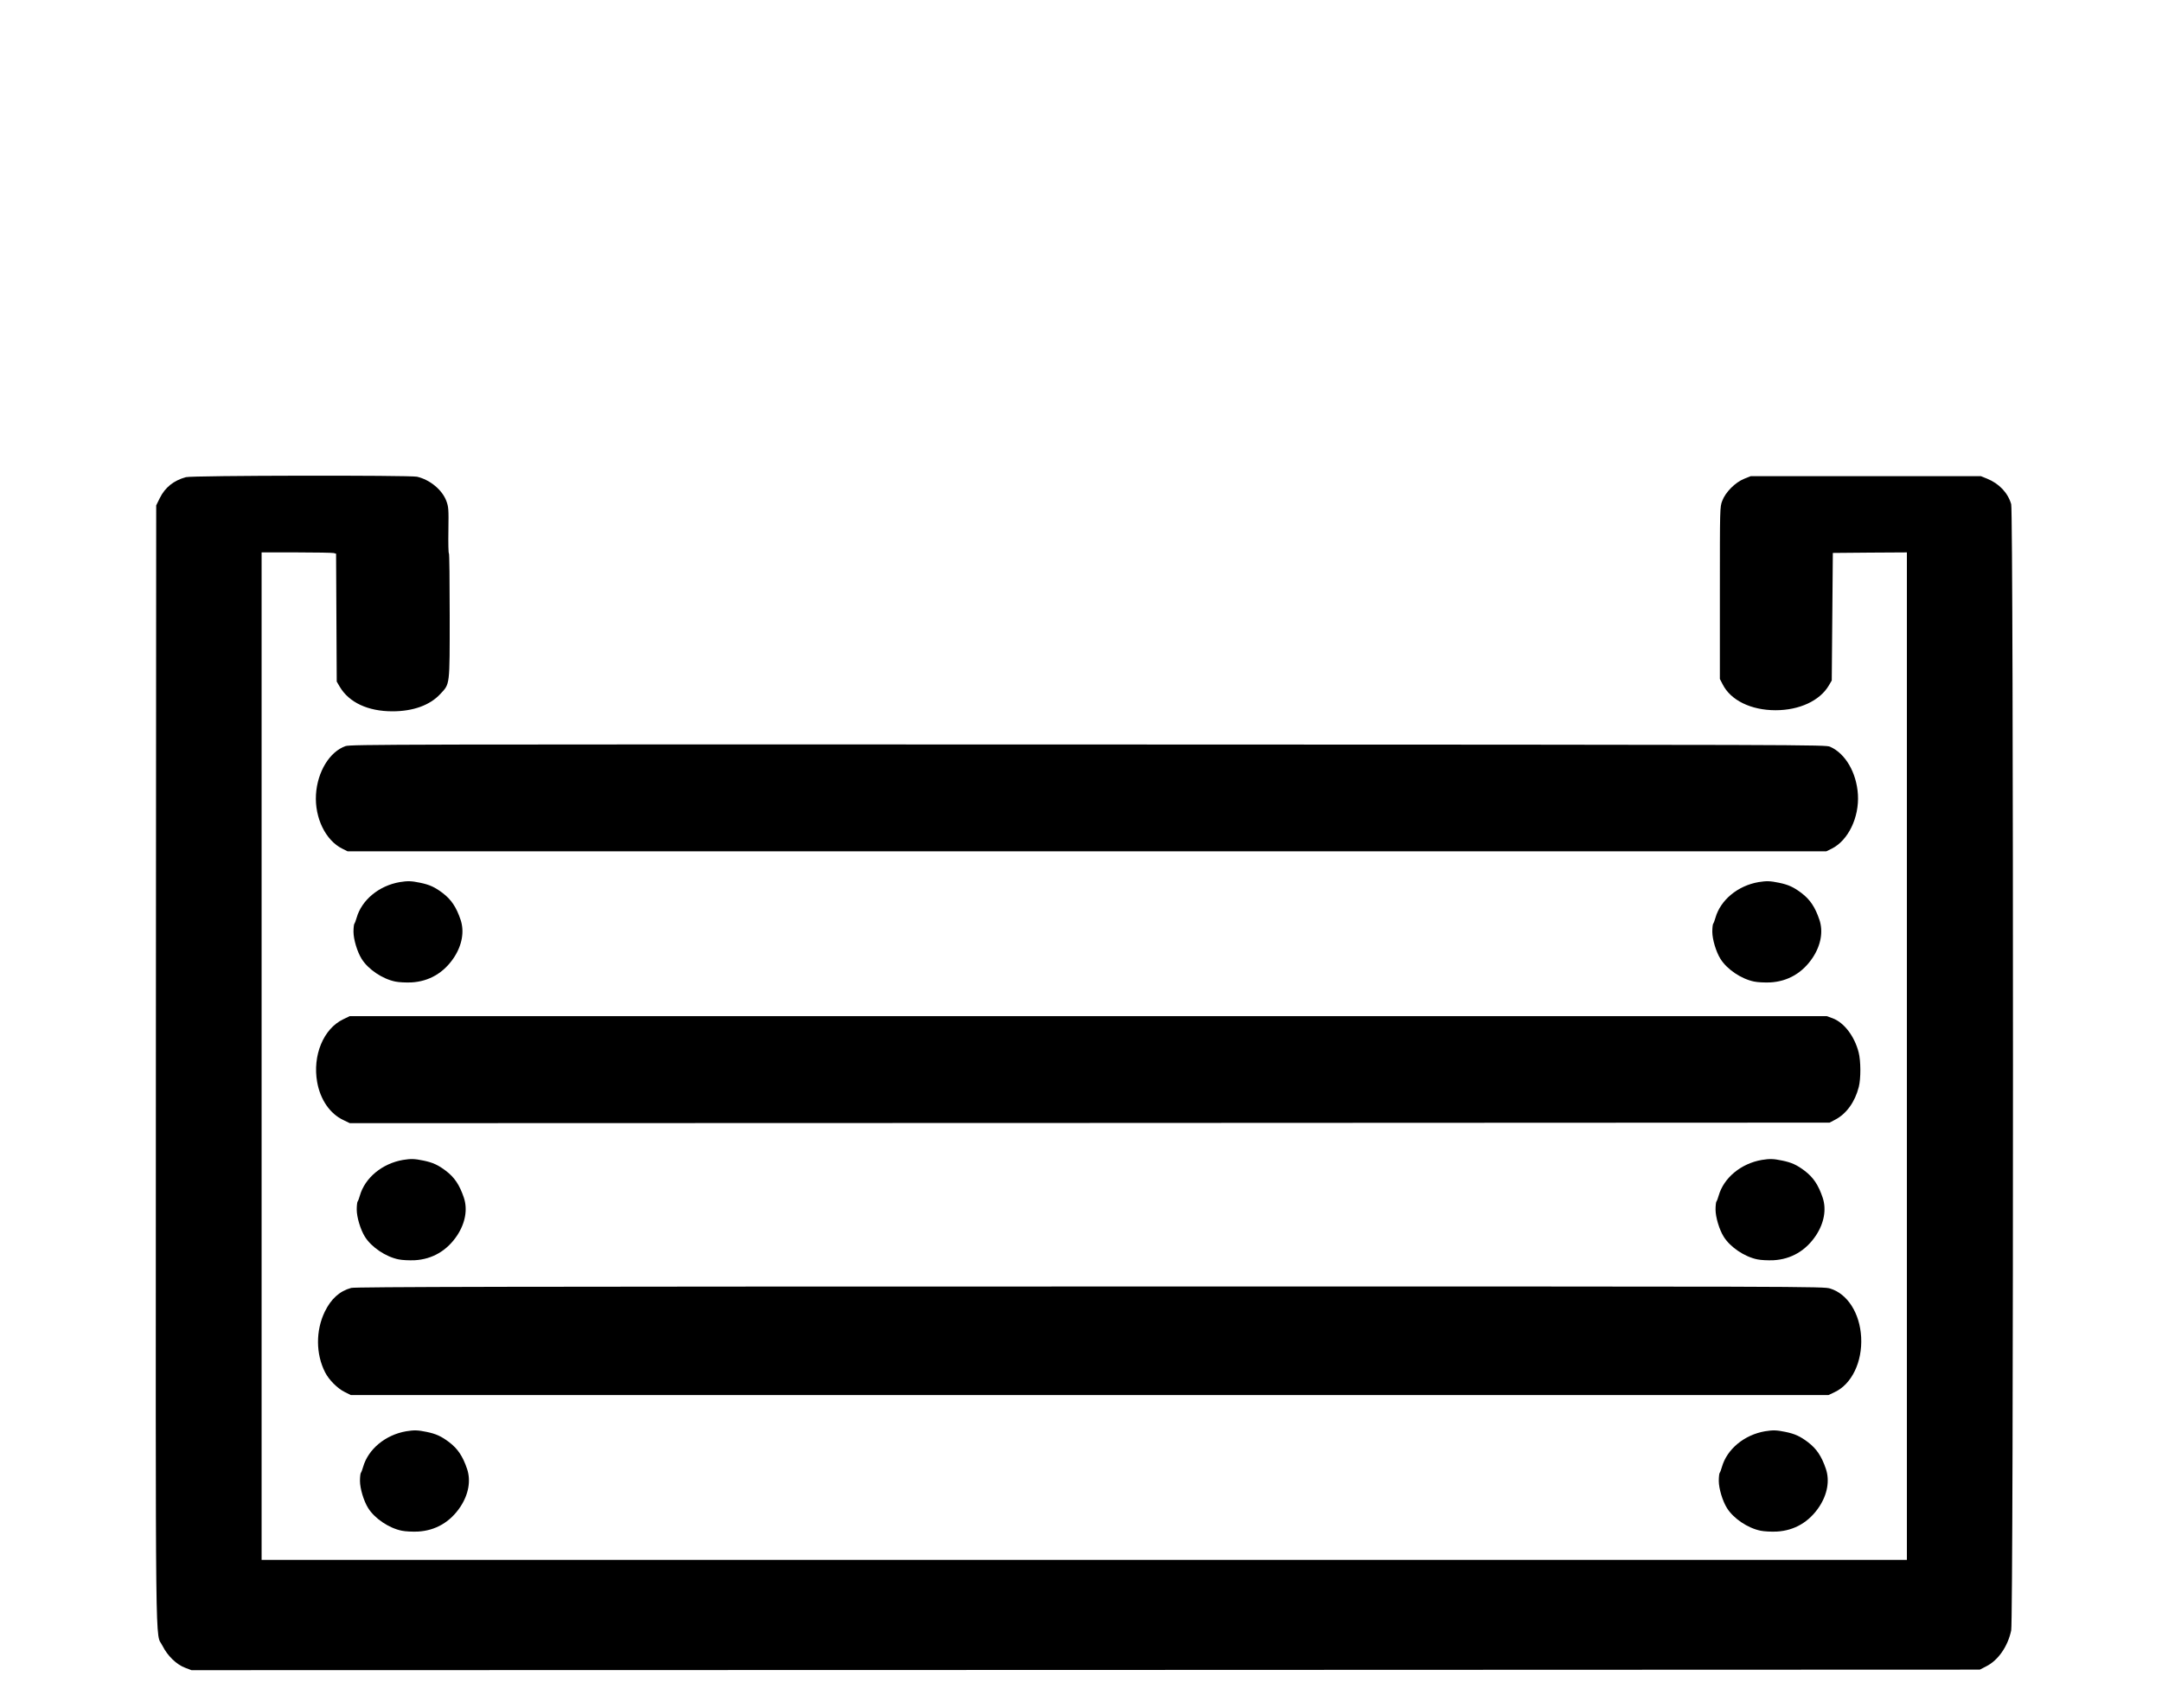 <?xml version="1.0" standalone="no"?>
<!DOCTYPE svg PUBLIC "-//W3C//DTD SVG 20010904//EN"
 "http://www.w3.org/TR/2001/REC-SVG-20010904/DTD/svg10.dtd">
<svg version="1.0" xmlns="http://www.w3.org/2000/svg"
 width="2000pt" height="1580pt" viewBox="0 0 2000 1580"
 preserveAspectRatio="xMidYMid meet">

<g transform="translate(0,1580) scale(0.1,-0.1)"
fill="#000000" stroke="none">
<path d="M1720 11386 c-114 -31 -193 -95 -242 -194 l-33 -67 -3 -5168 c-2
-5715 -8 -5240 62 -5383 46 -92 129 -172 209 -202 l58 -22 8272 2 8272 3 58
30 c111 55 201 185 232 333 22 103 22 10344 0 10418 -31 106 -112 191 -223
236 l-57 23 -1065 0 -1065 0 -60 -24 c-83 -33 -174 -125 -203 -204 -22 -57
-22 -62 -22 -853 l0 -795 26 -50 c74 -147 262 -239 489 -239 221 0 410 88 493
229 l27 46 5 590 5 590 343 3 342 2 0 -4660 0 -4660 -7610 0 -7610 0 0 4660 0
4660 323 0 c177 0 332 -3 344 -6 l22 -6 3 -592 3 -591 28 -48 c86 -145 260
-227 487 -227 192 0 347 56 444 161 89 96 86 69 86 726 0 315 -3 573 -7 573
-5 0 -7 96 -5 214 3 199 1 217 -19 272 -39 103 -151 196 -271 224 -68 15
-2081 12 -2138 -4z"/>
<path d="M3196 8898 c-147 -52 -260 -237 -273 -448 -13 -215 89 -425 244 -501
l48 -24 6840 0 6840 0 49 24 c153 76 256 289 243 502 -13 202 -116 379 -257
441 -45 19 -111 19 -6865 21 -6455 2 -6822 1 -6869 -15z"/>
<path d="M3698 7640 c-192 -33 -352 -165 -399 -330 -7 -25 -16 -49 -21 -55 -4
-5 -8 -38 -8 -74 0 -71 35 -187 76 -252 60 -96 192 -185 311 -209 33 -7 97
-10 148 -8 165 9 301 89 395 231 75 115 97 240 61 348 -40 118 -86 187 -166
248 -73 55 -121 77 -208 95 -82 17 -115 18 -189 6z"/>
<path d="M16268 7640 c-192 -33 -352 -165 -399 -330 -7 -25 -16 -49 -21 -55
-4 -5 -8 -38 -8 -74 0 -71 35 -187 76 -252 60 -96 192 -185 311 -209 33 -7 97
-10 148 -8 165 9 301 89 395 231 75 115 97 240 61 348 -40 118 -86 187 -166
248 -73 55 -121 77 -208 95 -82 17 -115 18 -189 6z"/>
<path d="M3175 6371 c-183 -87 -285 -335 -241 -581 29 -163 119 -293 242 -351
l60 -29 6845 2 6844 3 53 28 c103 54 182 164 217 302 20 78 19 240 -1 319 -38
149 -134 276 -240 316 l-55 20 -6832 0 -6832 0 -60 -29z"/>
<path d="M3728 5070 c-192 -33 -352 -165 -399 -330 -7 -25 -16 -49 -21 -55 -4
-5 -8 -38 -8 -74 0 -71 35 -187 76 -252 60 -96 192 -185 311 -209 33 -7 97
-10 148 -8 165 9 301 89 395 231 75 115 97 240 61 348 -40 118 -86 187 -166
248 -73 55 -121 77 -208 95 -82 17 -115 18 -189 6z"/>
<path d="M16298 5070 c-192 -33 -352 -165 -399 -330 -7 -25 -16 -49 -21 -55
-4 -5 -8 -38 -8 -74 0 -71 35 -187 76 -252 60 -96 192 -185 311 -209 33 -7 97
-10 148 -8 165 9 301 89 395 231 75 115 97 240 61 348 -40 118 -86 187 -166
248 -73 55 -121 77 -208 95 -82 17 -115 18 -189 6z"/>
<path d="M3249 3886 c-107 -29 -187 -101 -245 -221 -84 -174 -83 -390 3 -559
35 -70 116 -151 182 -183 l56 -28 6835 0 6835 0 57 27 c158 74 257 280 245
508 -12 222 -126 401 -286 450 -63 20 -123 20 -6850 19 -5344 0 -6796 -3
-6832 -13z"/>
<path d="M3758 2560 c-192 -33 -352 -165 -399 -330 -7 -25 -16 -49 -21 -55 -4
-5 -8 -38 -8 -74 0 -71 35 -187 76 -252 60 -96 192 -185 311 -209 33 -7 97
-10 148 -8 165 9 301 89 395 231 75 115 97 240 61 348 -40 118 -86 187 -166
248 -73 55 -121 77 -208 95 -82 17 -115 18 -189 6z"/>
<path d="M16328 2560 c-192 -33 -352 -165 -399 -330 -7 -25 -16 -49 -21 -55
-4 -5 -8 -38 -8 -74 0 -71 35 -187 76 -252 60 -96 192 -185 311 -209 33 -7 97
-10 148 -8 165 9 301 89 395 231 75 115 97 240 61 348 -40 118 -86 187 -166
248 -73 55 -121 77 -208 95 -82 17 -115 18 -189 6z"/>
</g>
</svg>
